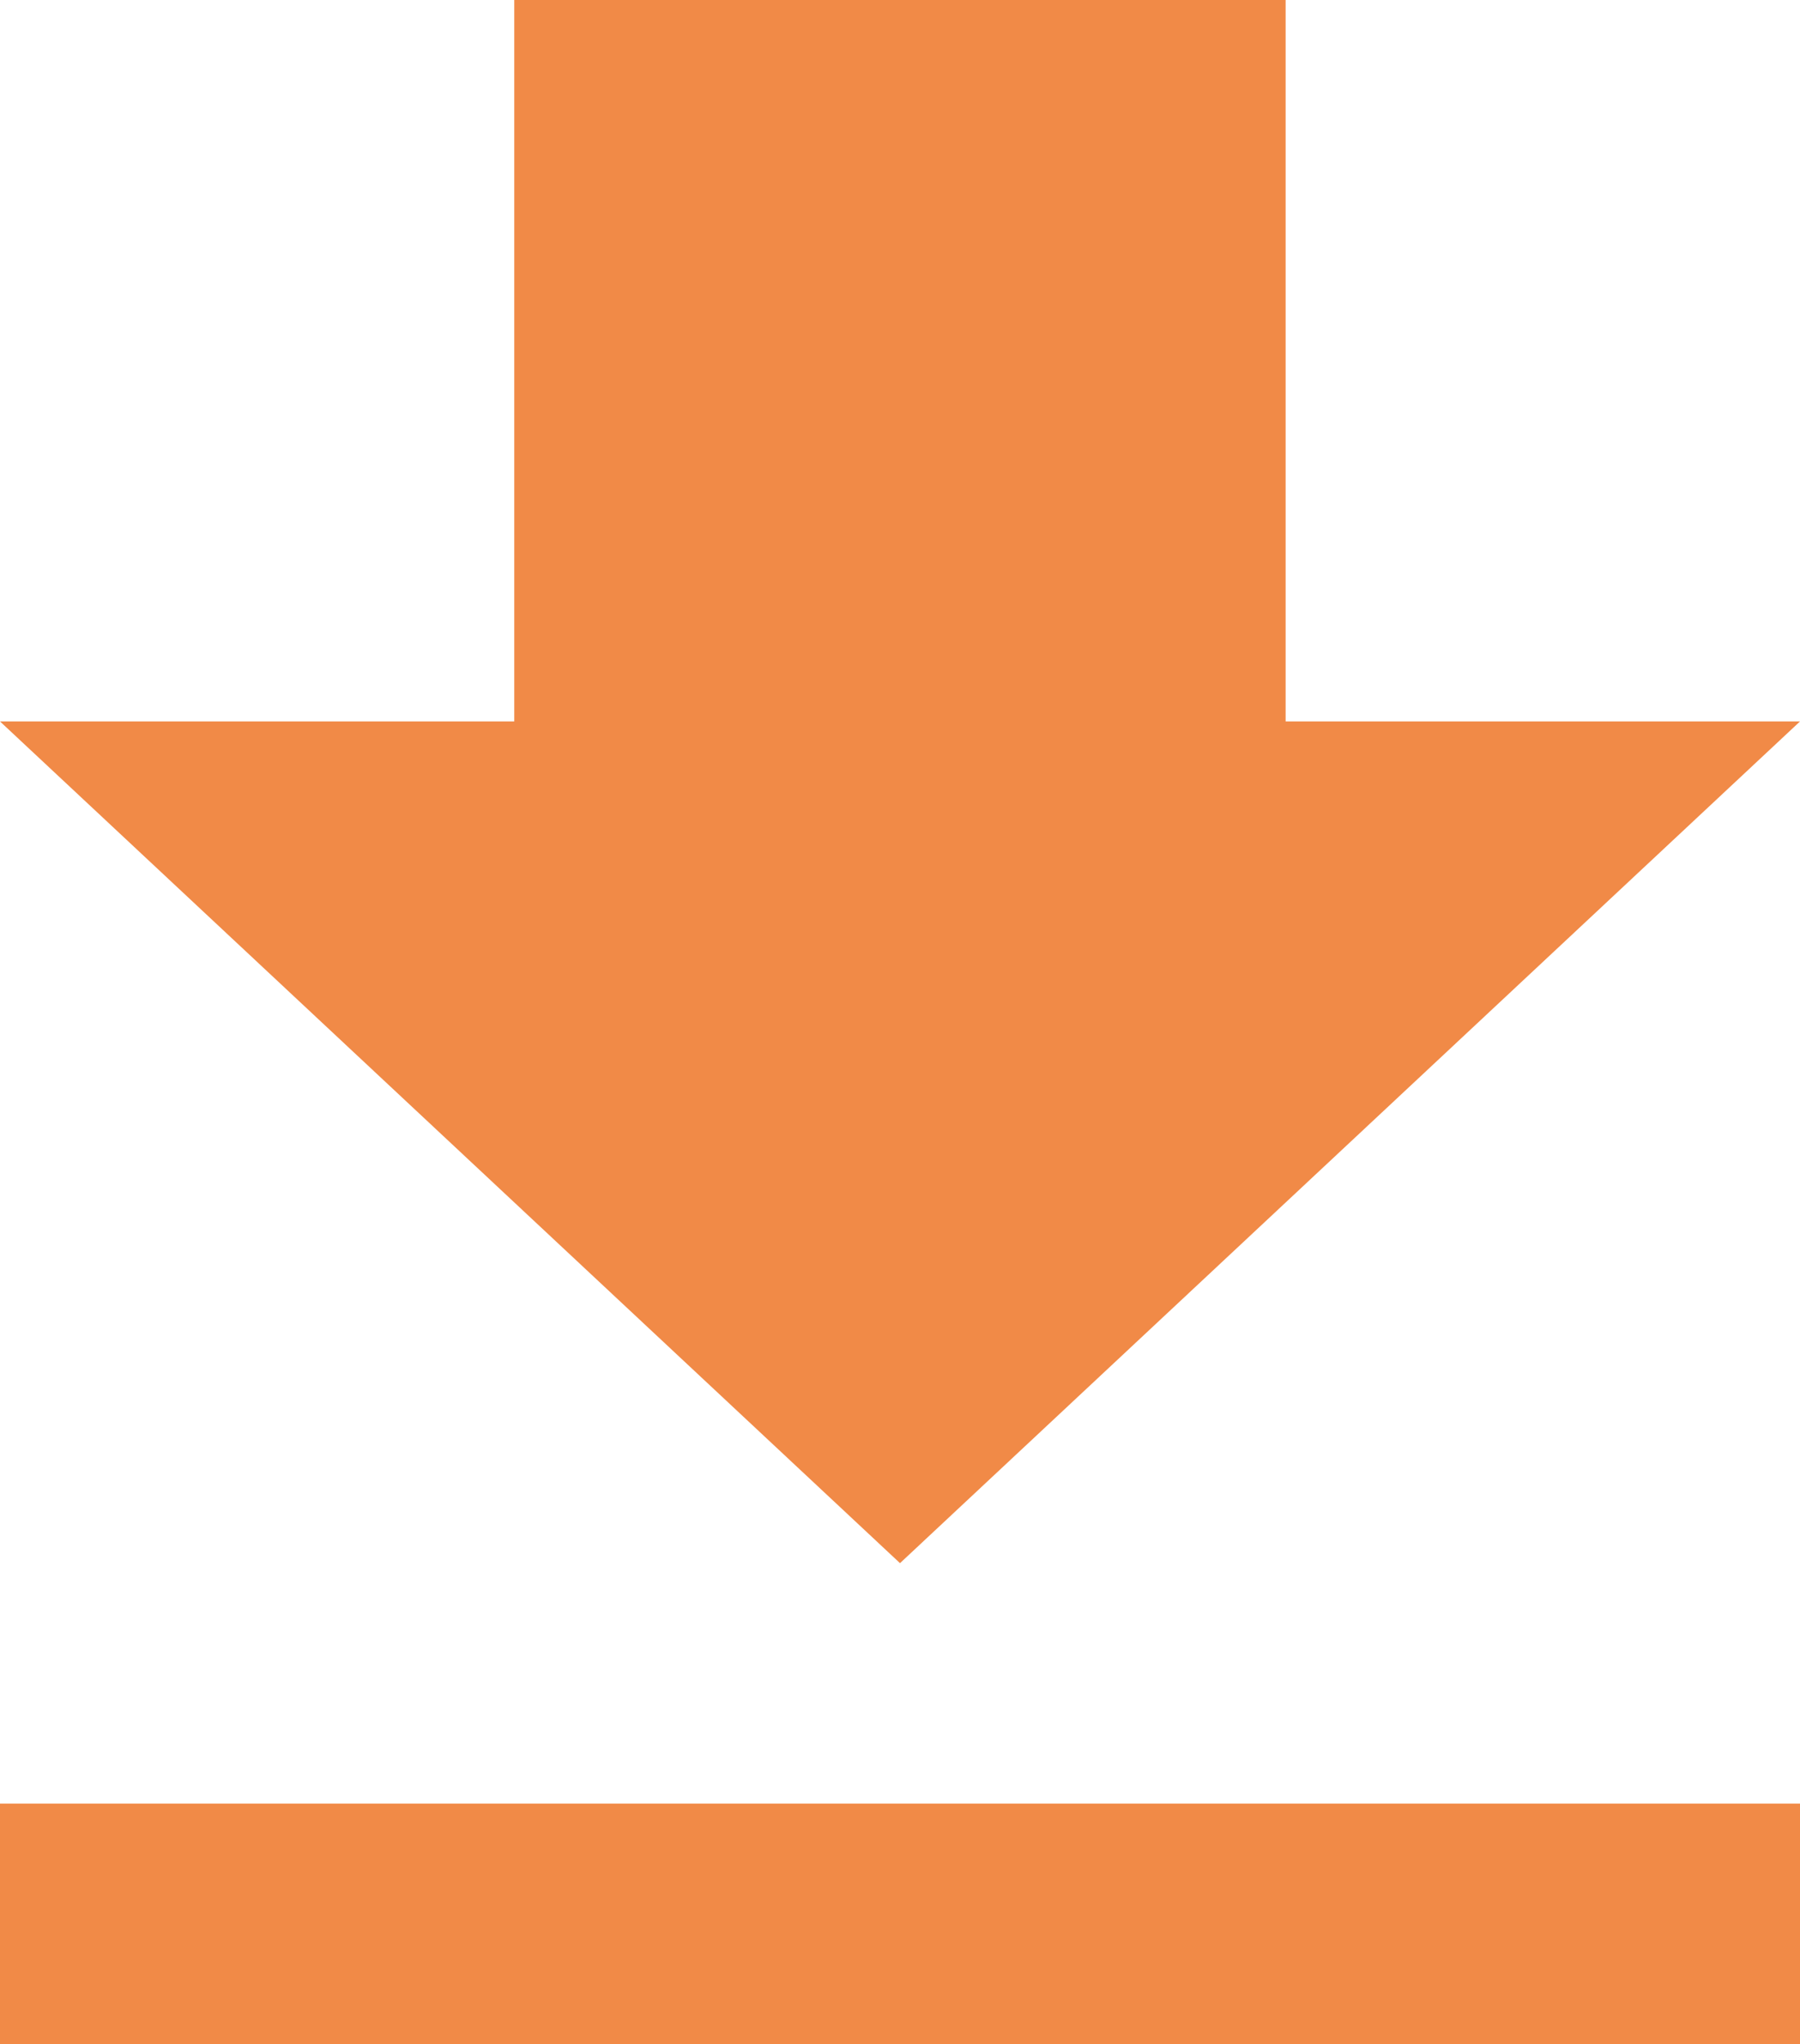 <svg xmlns="http://www.w3.org/2000/svg" width="16.542" height="18.779" viewBox="0 0 16.542 18.779">
  <path id="パス_11133" data-name="パス 11133" d="M21.542,9.628H16.815V3H9.726V9.628H5l8.271,7.733ZM5,19.57v2.209H21.542V19.57Z" transform="translate(-5 -3)" fill="#f18a47"/>
</svg>
